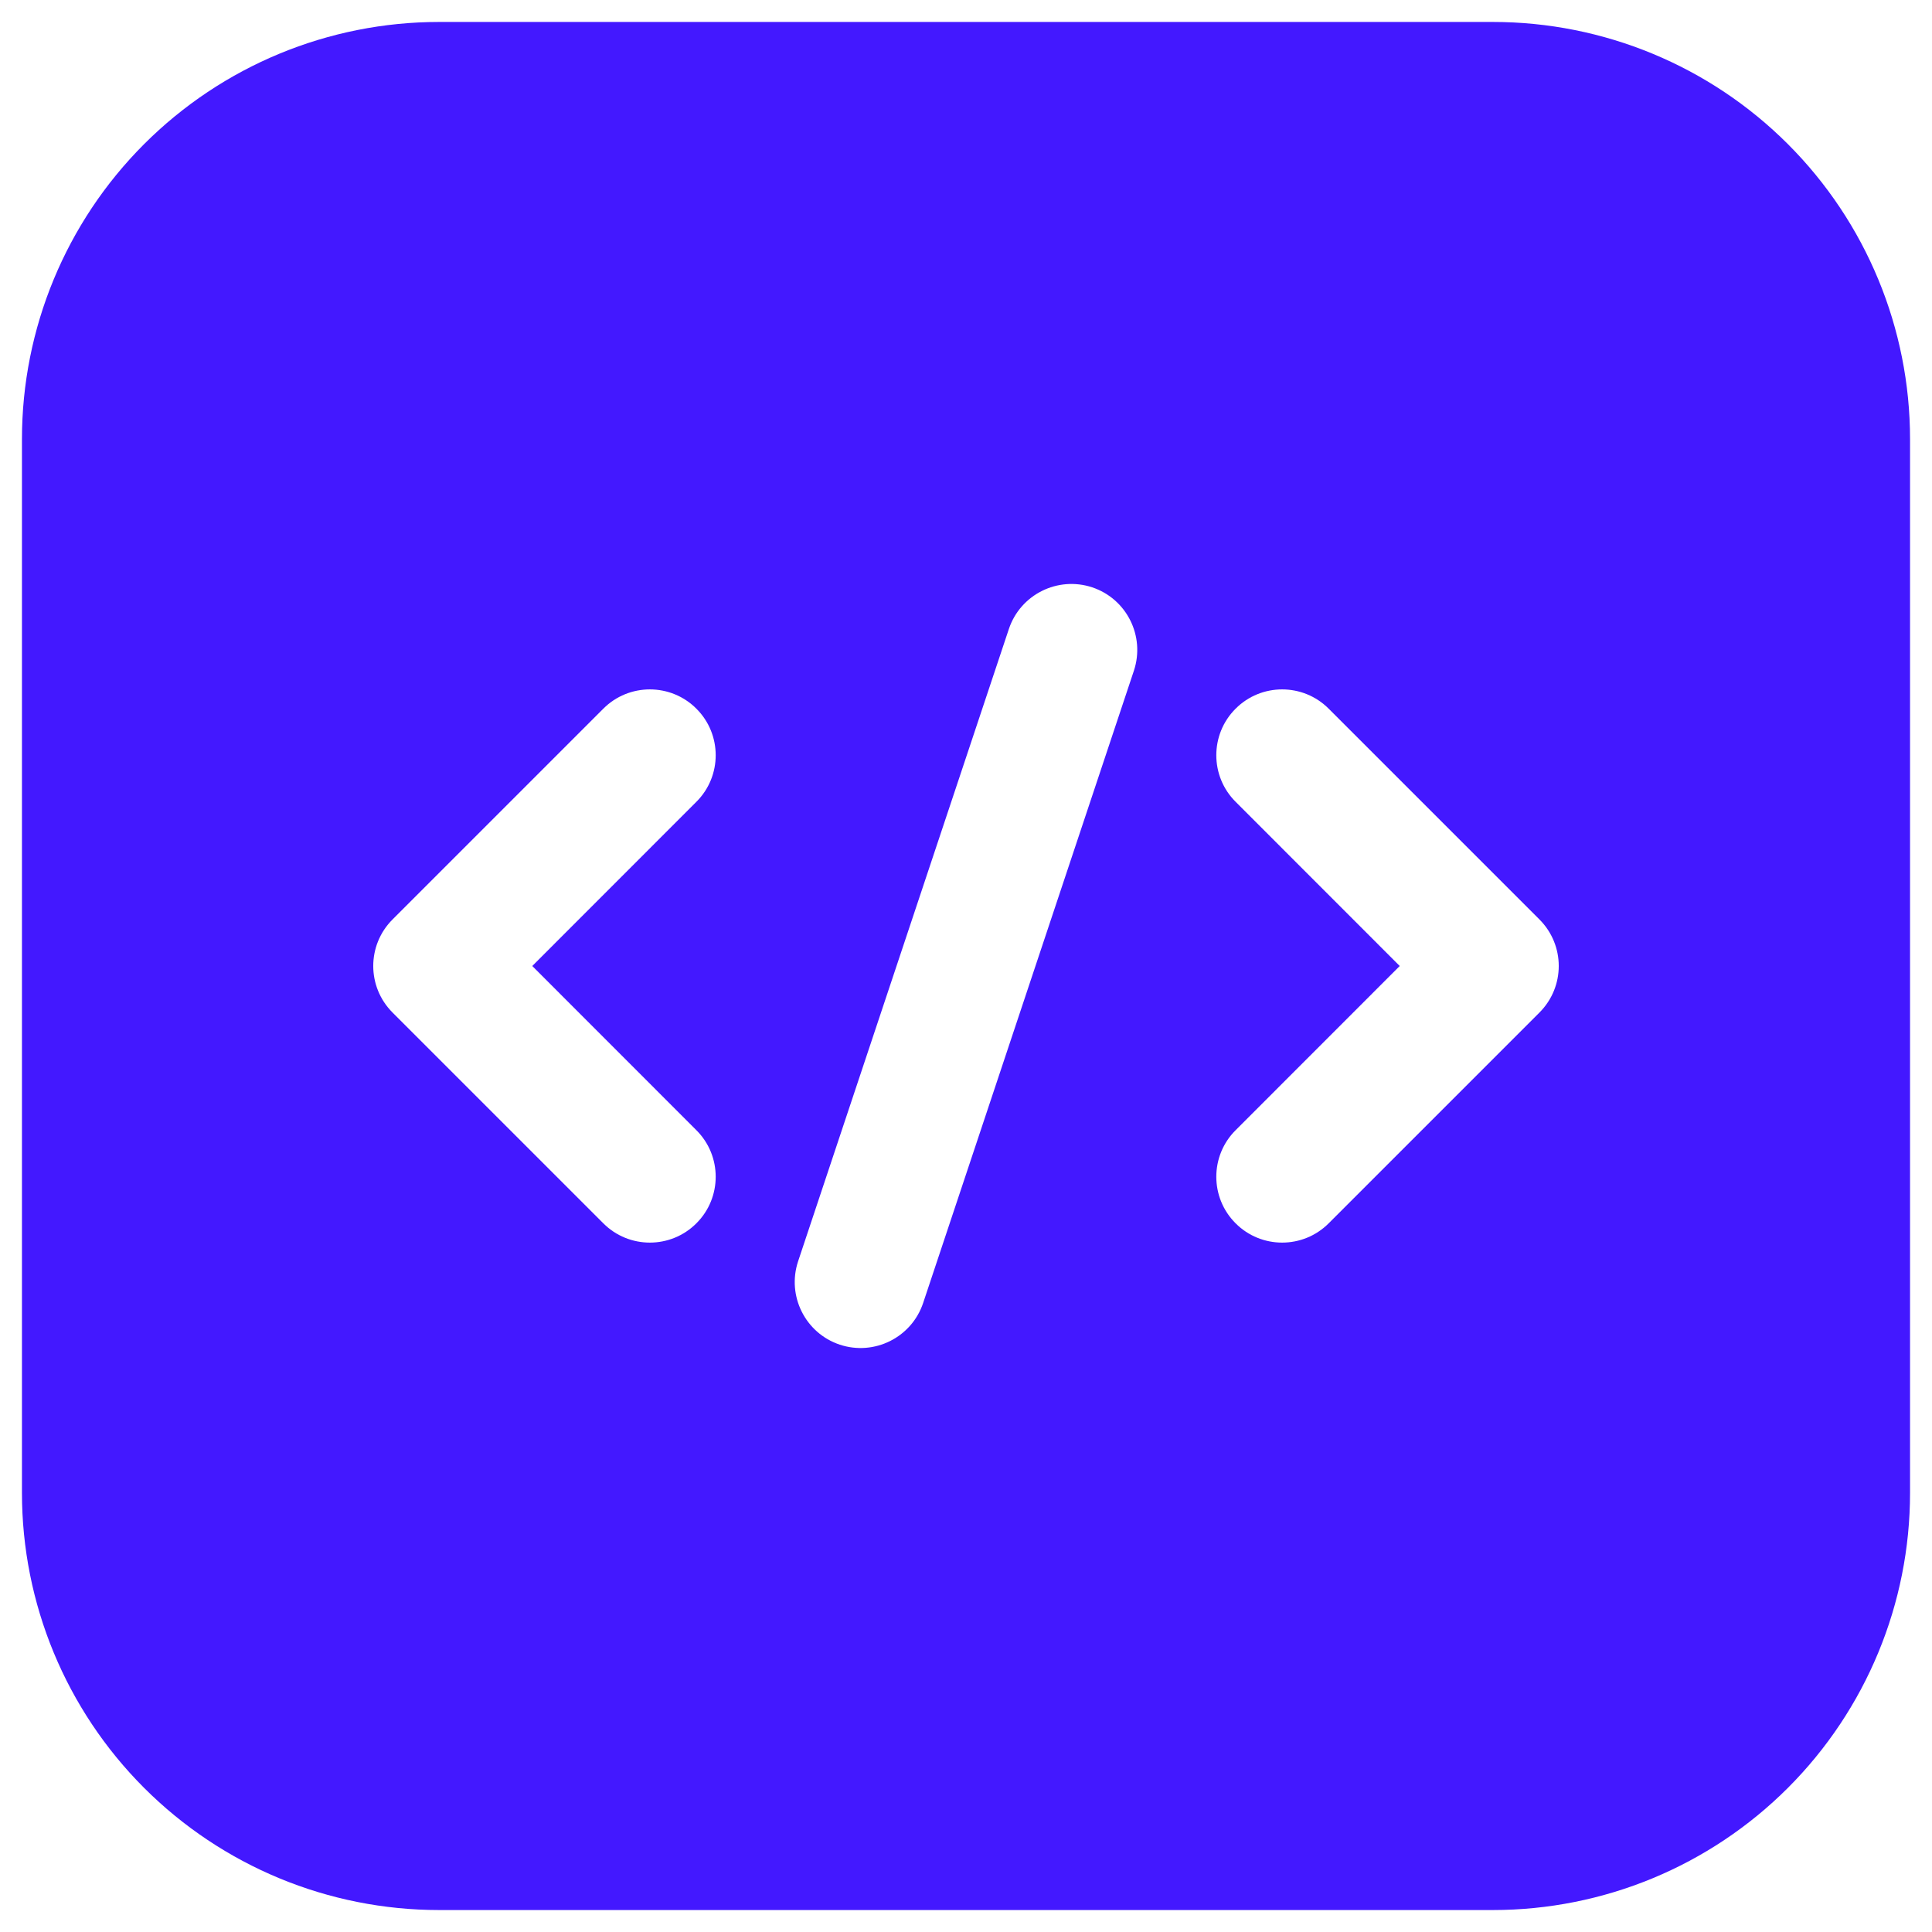 <svg xmlns="http://www.w3.org/2000/svg" width="22" height="22" viewBox="0 0 22 22" fill="none"><path fill-rule="evenodd" clip-rule="evenodd" d="M21.75 5C21.75 3.74 21.25 2.532 20.359 1.641C19.468 0.75 18.26 0.25 17 0.25H5C3.74 0.25 2.532 0.75 1.641 1.641C0.75 2.532 0.25 3.74 0.25 5V17C0.25 18.26 0.75 19.468 1.641 20.359C2.532 21.25 3.74 21.75 5 21.75H17C18.26 21.75 19.468 21.25 20.359 20.359C21.25 19.468 21.75 18.26 21.75 17V5ZM11.488 7.163L9.088 14.363C8.958 14.756 9.17 15.181 9.563 15.312C9.956 15.442 10.381 15.23 10.512 14.837L12.912 7.637C13.042 7.244 12.83 6.819 12.437 6.688C12.044 6.558 11.619 6.77 11.488 7.163ZM14.07 9.13L15.939 11L14.07 12.87C13.777 13.162 13.777 13.638 14.07 13.93C14.362 14.223 14.838 14.223 15.13 13.93L17.53 11.53C17.823 11.237 17.823 10.763 17.53 10.47L15.13 8.07C14.838 7.777 14.362 7.777 14.07 8.07C13.777 8.362 13.777 8.838 14.07 9.13ZM6.87 8.07L4.47 10.47C4.177 10.763 4.177 11.237 4.47 11.53L6.87 13.93C7.162 14.223 7.638 14.223 7.93 13.93C8.223 13.638 8.223 13.162 7.93 12.87L6.061 11L7.93 9.13C8.223 8.838 8.223 8.362 7.93 8.07C7.638 7.777 7.162 7.777 6.87 8.07Z" fill="#4318FF"></path></svg>
